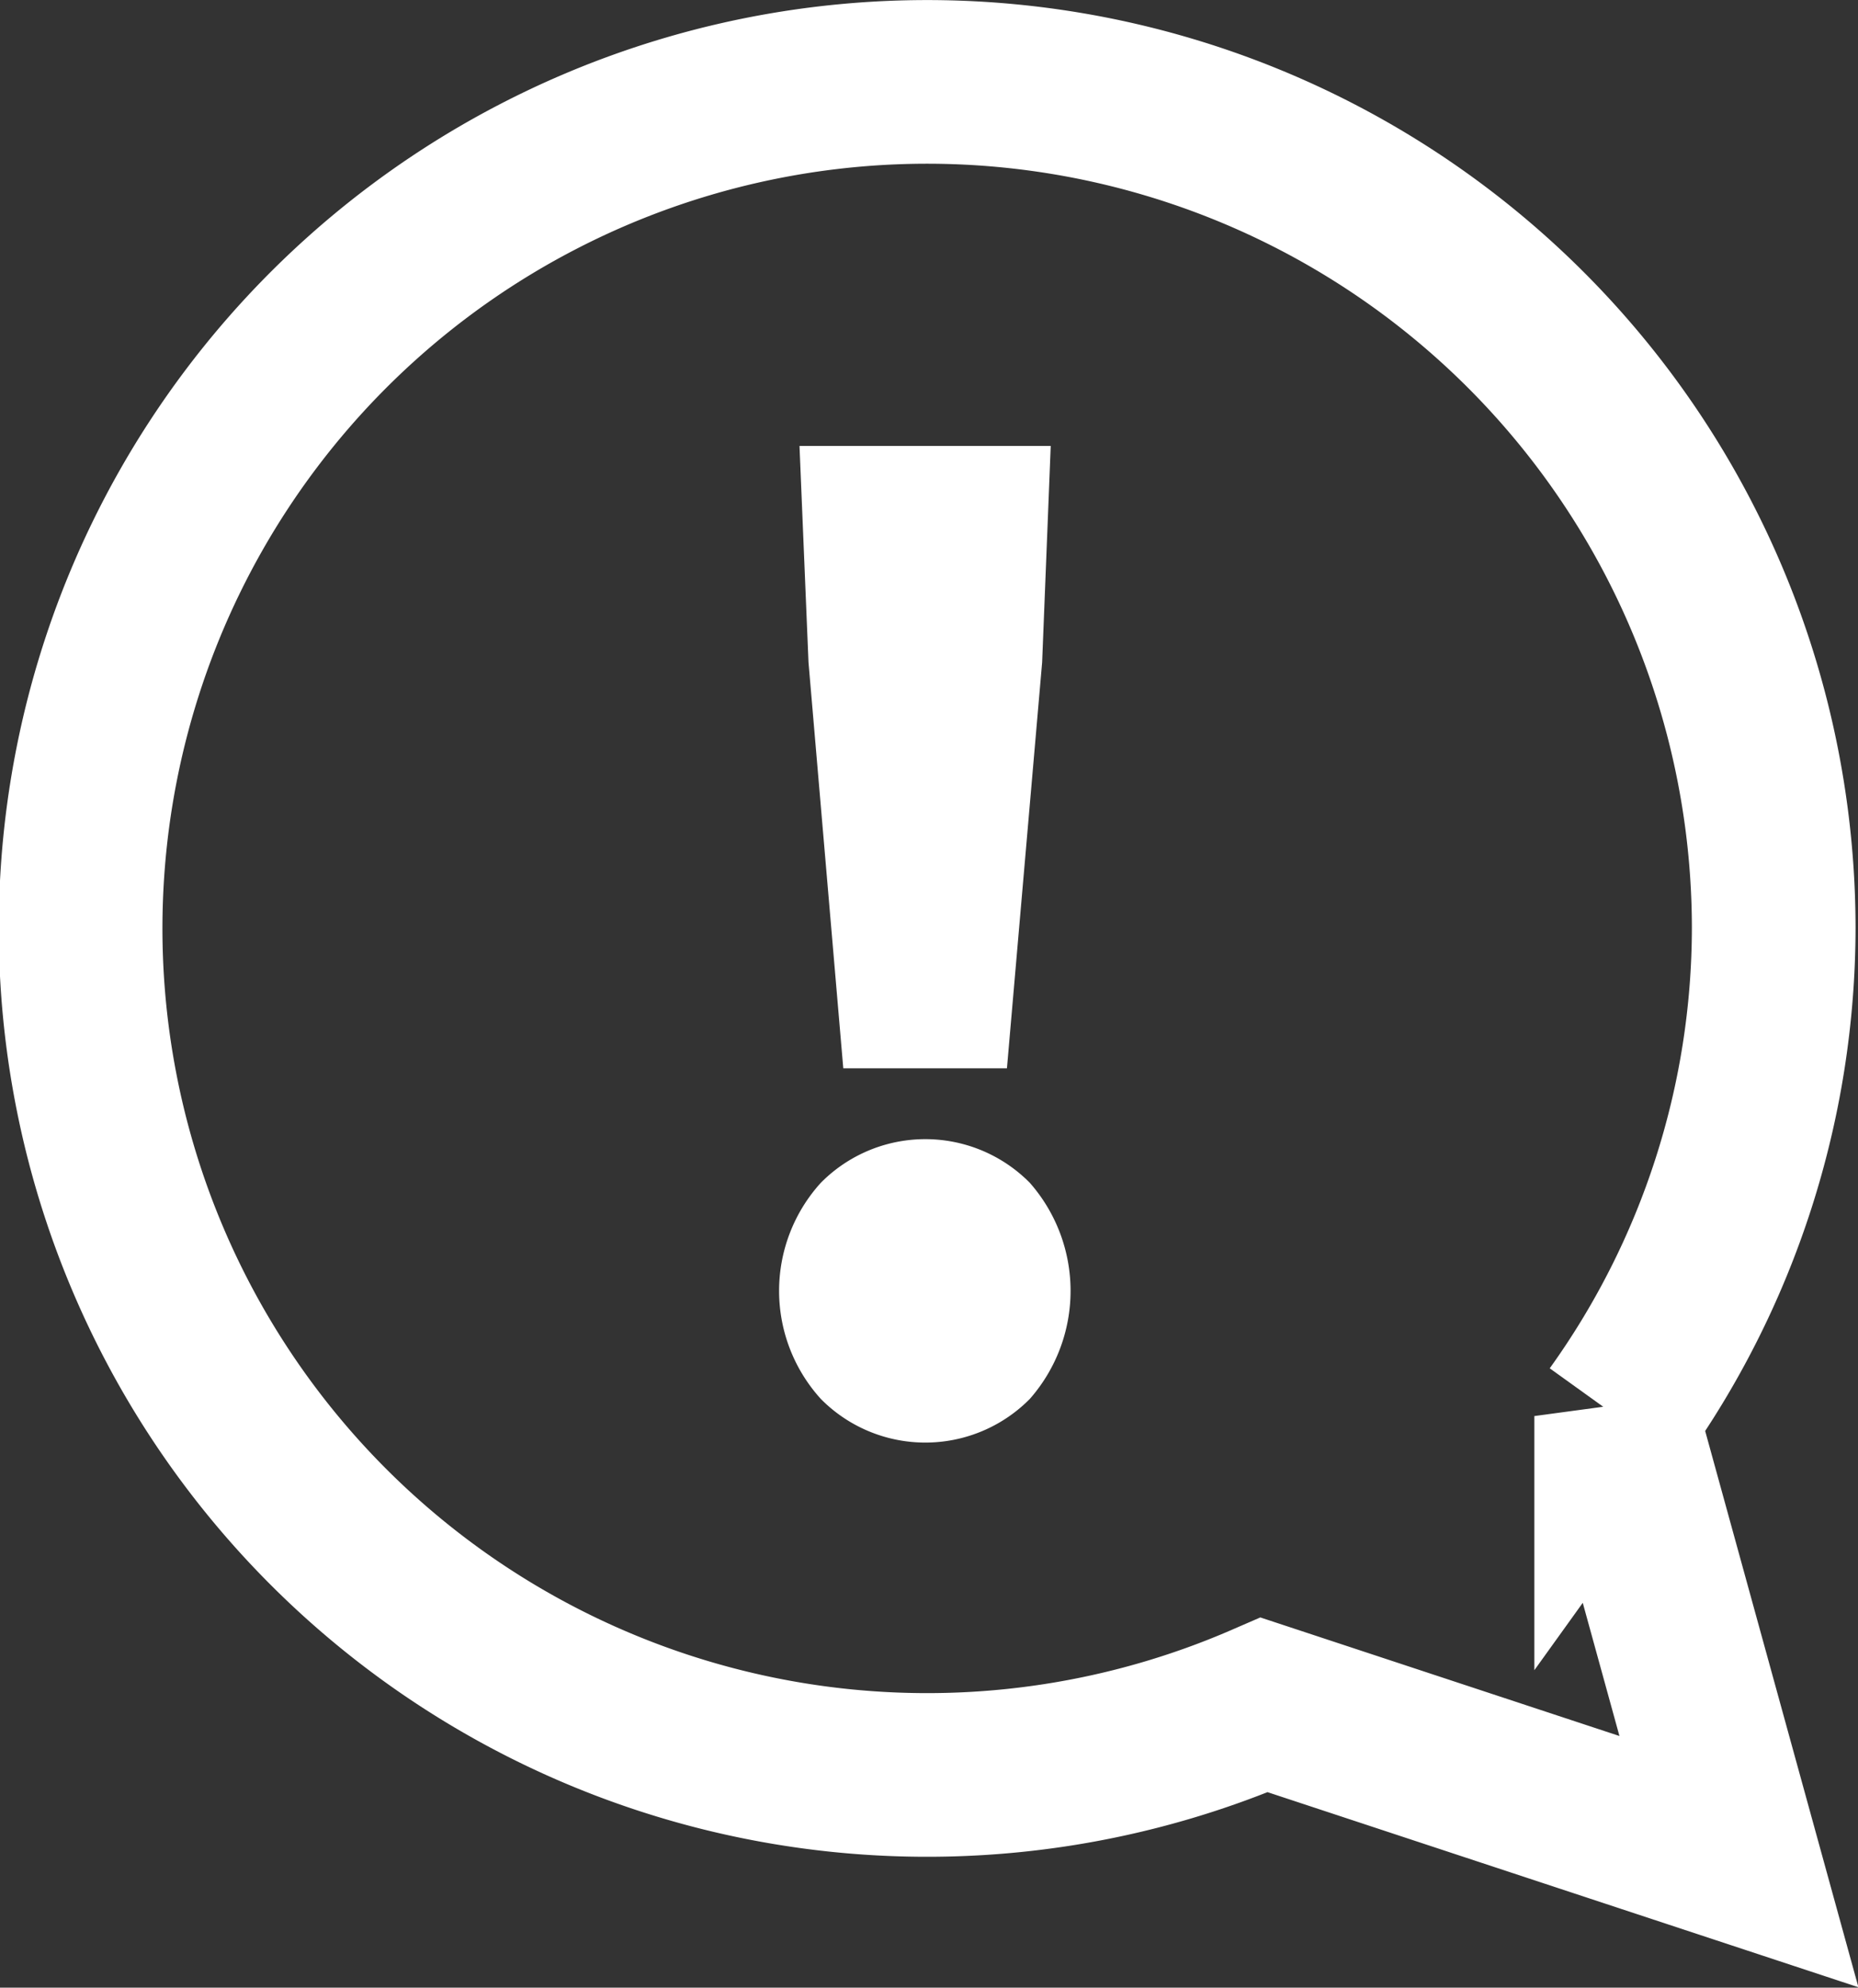 <svg xmlns="http://www.w3.org/2000/svg" viewBox="0 0 45.41 48.58"><rect x="0" y="0" width="45.41" height="48.58" fill="#333333" stroke="none"/><defs><style>.cls-1{fill:none;stroke:#fff;stroke-width:4px;}.cls-2{fill:#fff;}</style></defs><title>Element 3</title><g id="Ebene_2" data-name="Ebene 2"><g id="Ebene_1-2" data-name="Ebene 1"><path class="cls-1" d="M43.35,22.67a20.69,20.69,0,1,0-12.45,19L42.5,45.5l-3-10.89A20.49,20.49,0,0,0,43.35,22.67Z"/><path class="cls-2" d="M20.06,34.19a3.93,3.93,0,0,1,0-5.28,3.59,3.59,0,0,1,5.11,0,4,4,0,0,1,0,5.28,3.59,3.59,0,0,1-5.11,0Zm-.3-18-.22-5.29h6.14l-.21,5.29-.86,9.92h-4Z"/></g></g></svg>